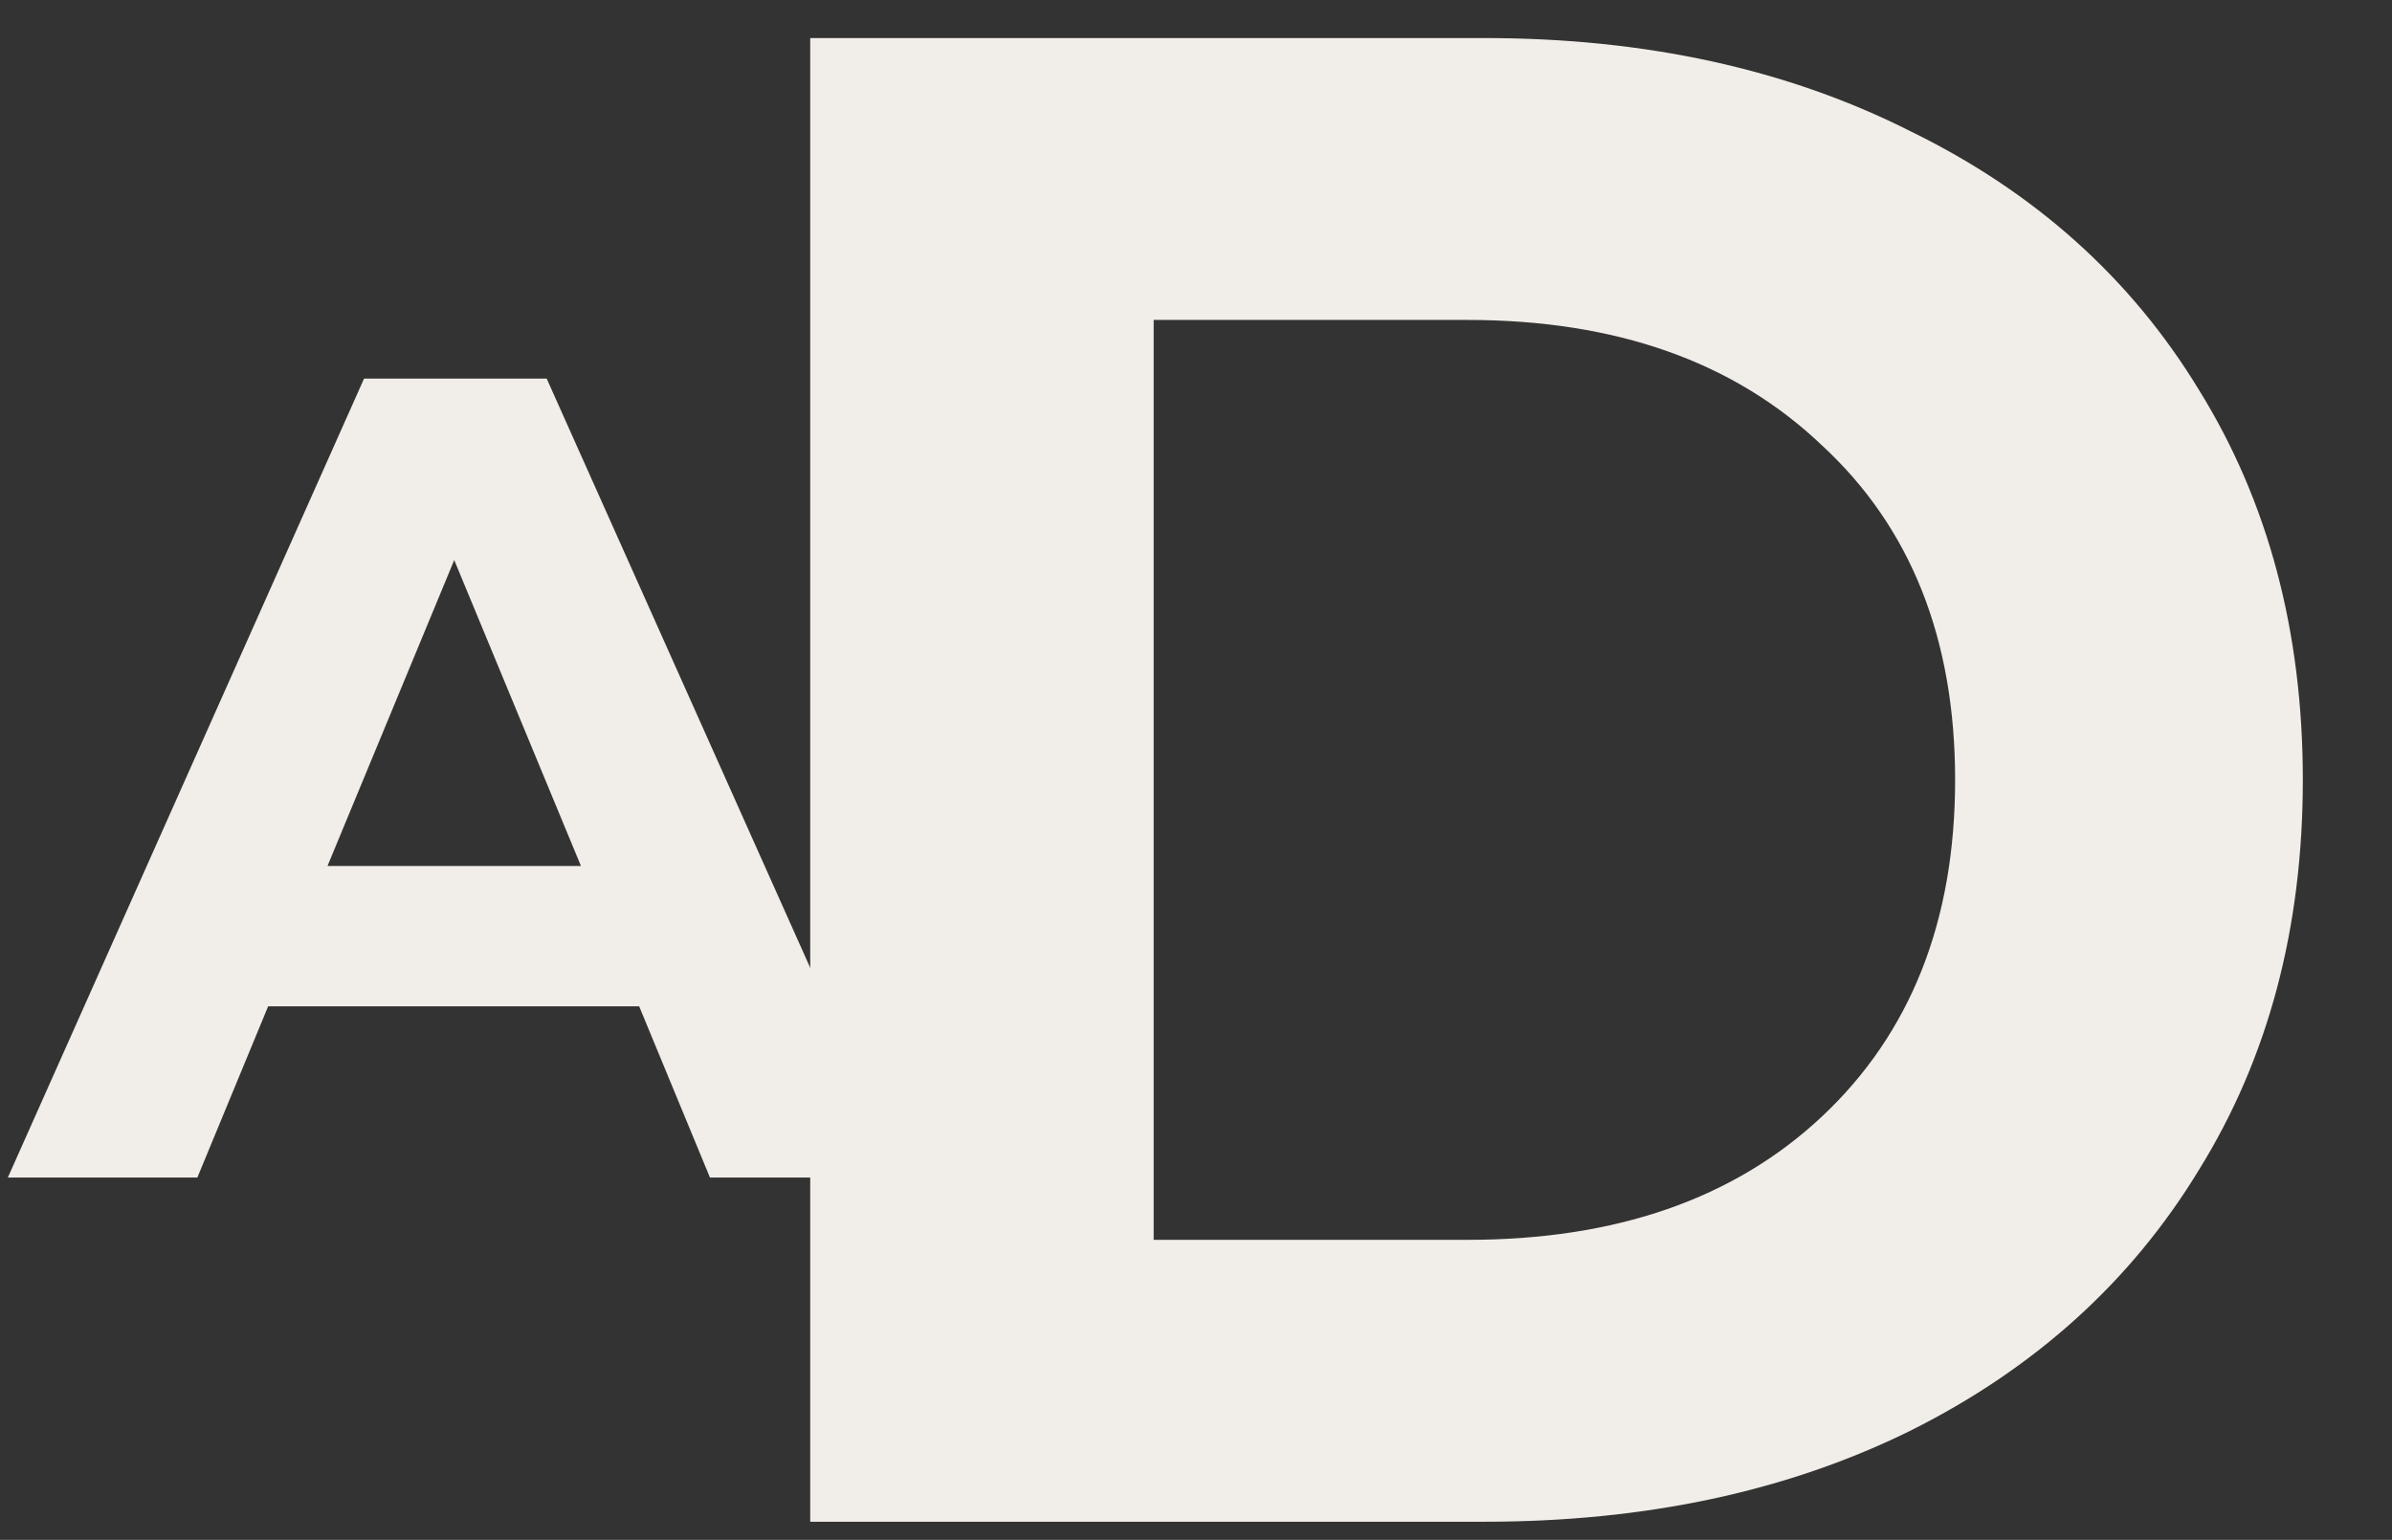 <svg xmlns="http://www.w3.org/2000/svg" width="132" height="85" viewBox="0 0 132 85" fill="none"><rect x="0" y="0" width="132" height="85" fill="#333333" stroke="none"/><path d="M35.272 55.55H14.797L10.891 65H0.433L20.089 20.9H30.169L49.888 65H39.178L35.272 55.55ZM32.059 47.801L25.066 30.917L18.073 47.801H32.059Z" fill="#F1EDE8"></path><path d="M44.711 2.1H81.917C90.809 2.1 98.648 3.816 105.434 7.248C112.298 10.602 117.602 15.36 121.346 21.522C125.168 27.684 127.079 34.86 127.079 43.05C127.079 51.24 125.168 58.416 121.346 64.578C117.602 70.74 112.298 75.537 105.434 78.969C98.648 82.323 90.809 84 81.917 84H44.711V2.1ZM80.981 68.439C89.171 68.439 95.684 66.177 100.52 61.653C105.434 57.051 107.891 50.85 107.891 43.05C107.891 35.25 105.434 29.088 100.52 24.564C95.684 19.962 89.171 17.661 80.981 17.661H63.665V68.439H80.981Z" fill="#F1EDE8"></path></svg>